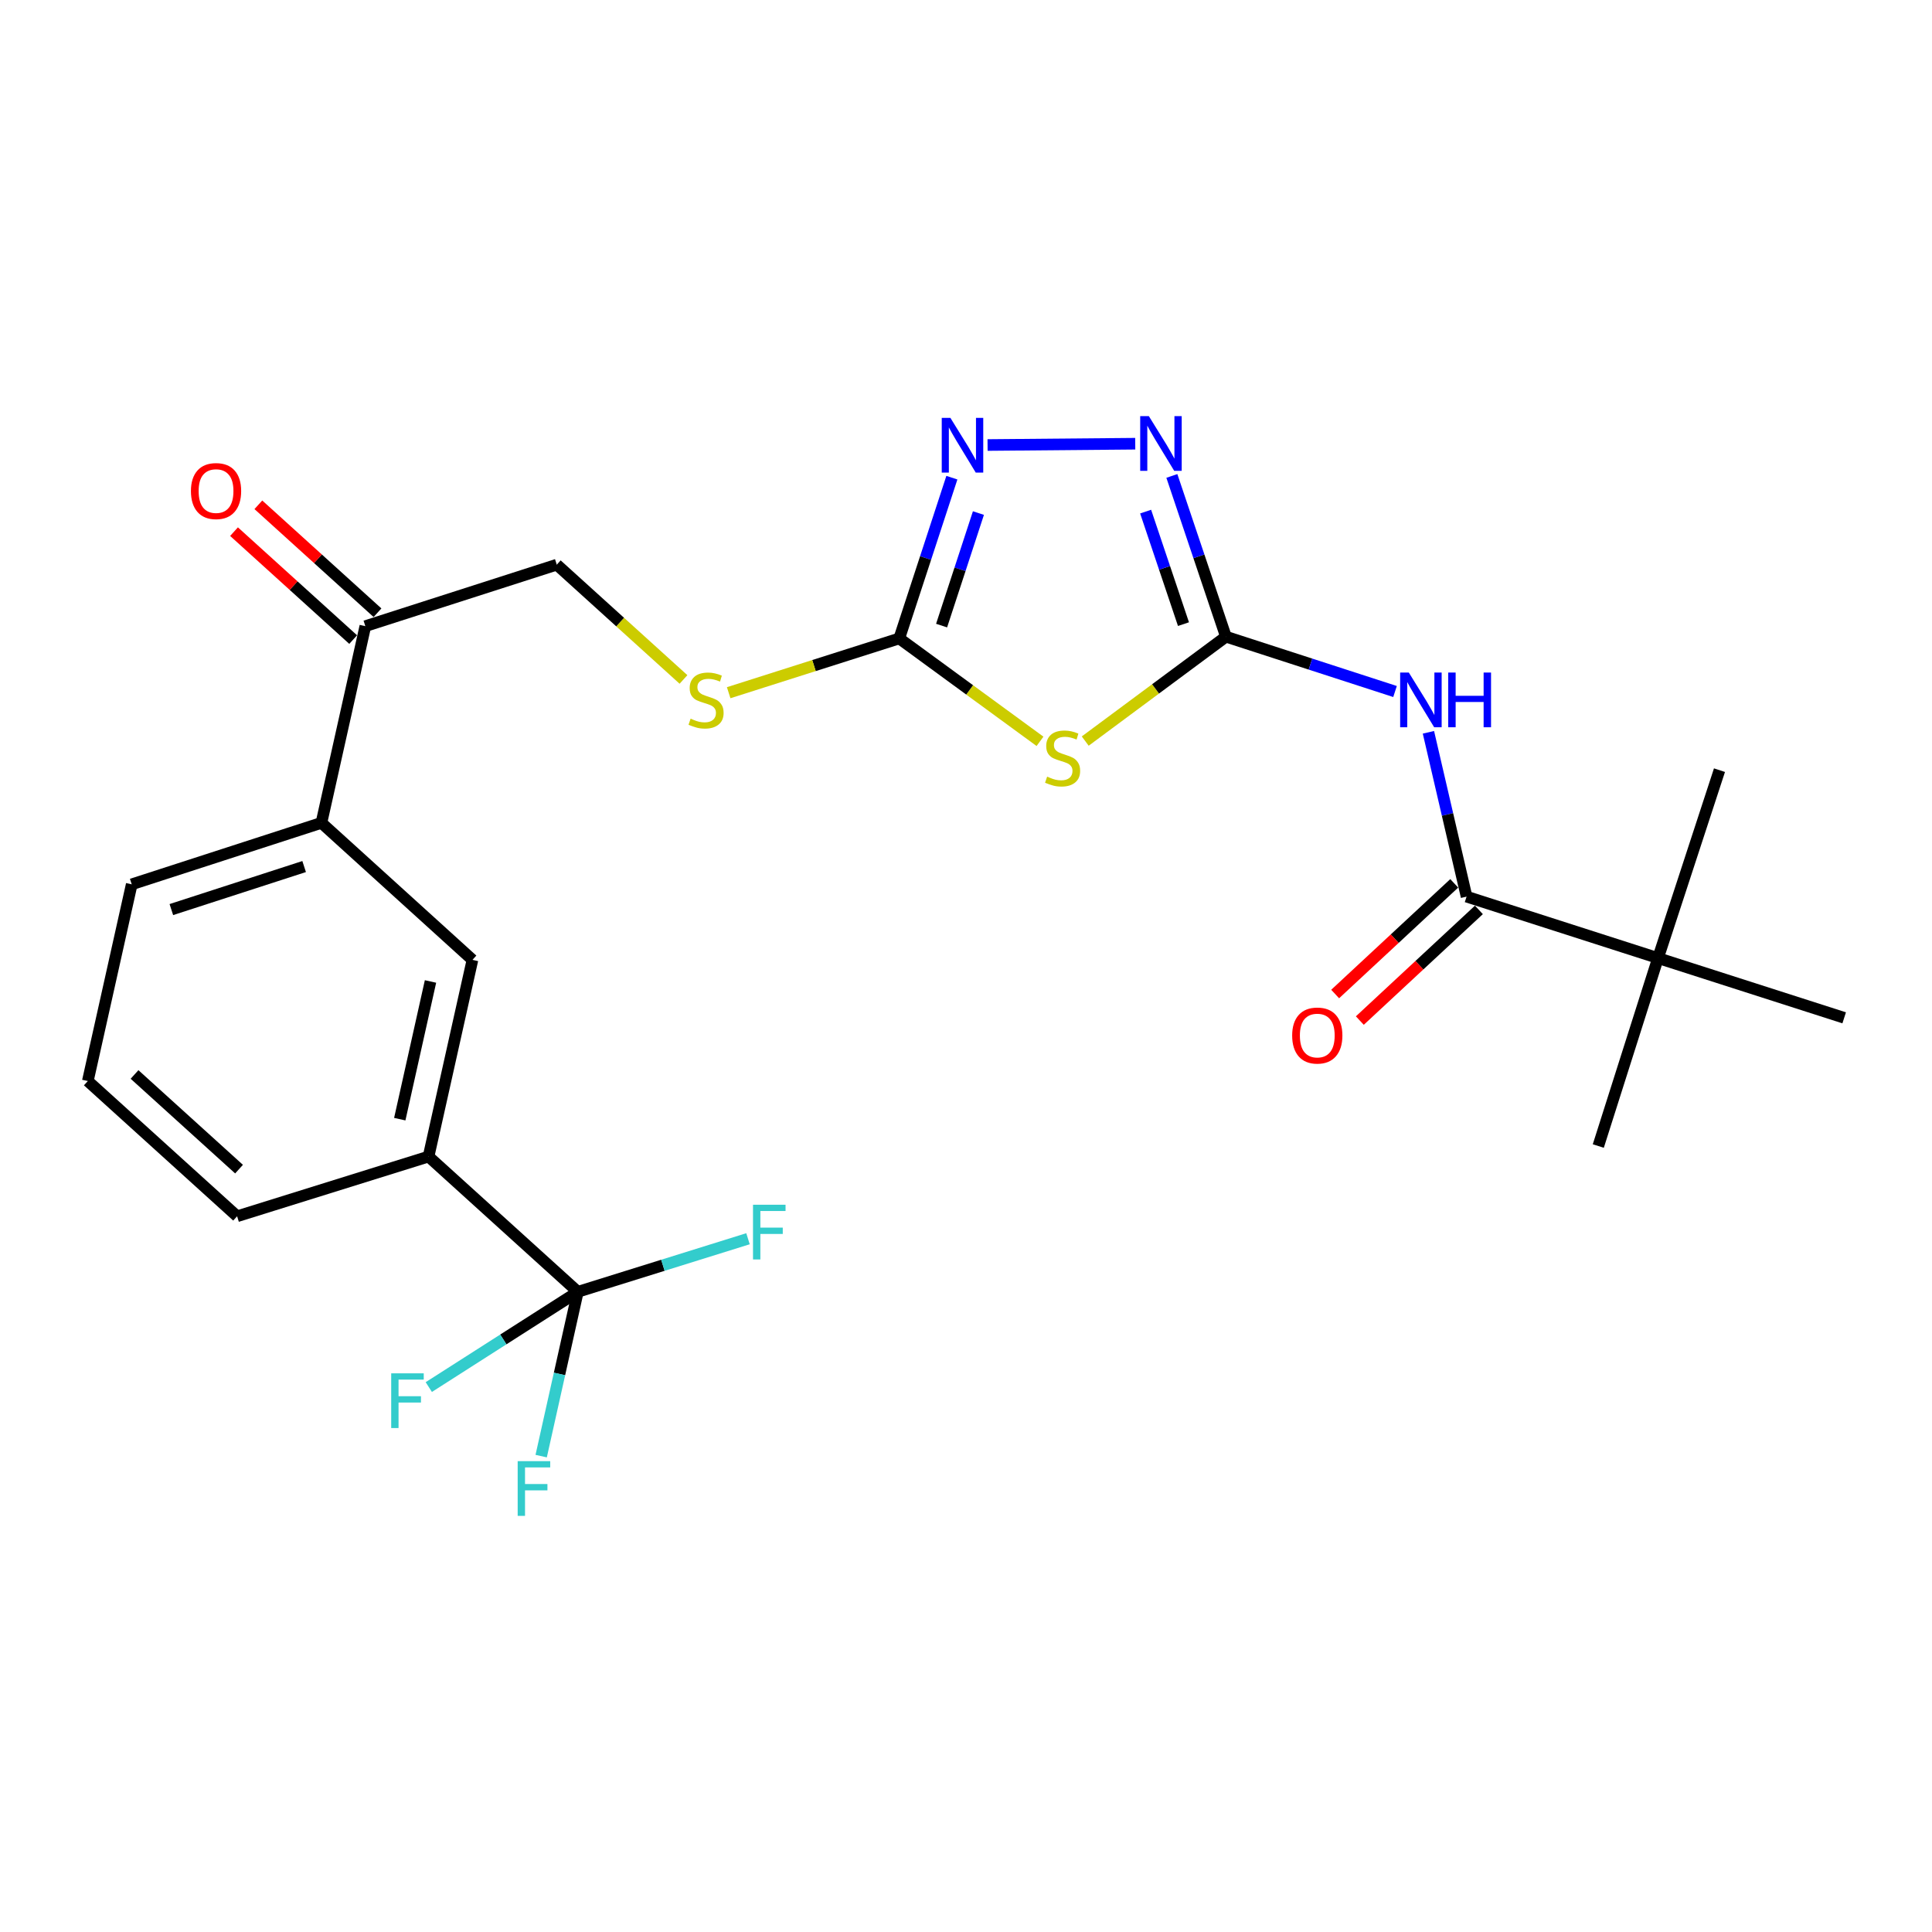 <?xml version='1.0' encoding='iso-8859-1'?>
<svg version='1.1' baseProfile='full'
              xmlns='http://www.w3.org/2000/svg'
                      xmlns:rdkit='http://www.rdkit.org/xml'
                      xmlns:xlink='http://www.w3.org/1999/xlink'
                  xml:space='preserve'
width='1000px' height='1000px' viewBox='0 0 1000 1000'>
<!-- END OF HEADER -->
<rect style='opacity:1.0;fill:#FFFFFF;stroke:none' width='1000' height='1000' x='0' y='0'> </rect>
<path class='bond-0' d='M 561.711,383.581 L 598.127,356.564' style='fill:none;fill-rule:evenodd;stroke:#CCCC00;stroke-width:6px;stroke-linecap:butt;stroke-linejoin:miter;stroke-opacity:1' />
<path class='bond-0' d='M 598.127,356.564 L 634.543,329.547' style='fill:none;fill-rule:evenodd;stroke:#000000;stroke-width:6px;stroke-linecap:butt;stroke-linejoin:miter;stroke-opacity:1' />
<path class='bond-1' d='M 538.301,383.716 L 501.878,357.085' style='fill:none;fill-rule:evenodd;stroke:#CCCC00;stroke-width:6px;stroke-linecap:butt;stroke-linejoin:miter;stroke-opacity:1' />
<path class='bond-1' d='M 501.878,357.085 L 465.455,330.453' style='fill:none;fill-rule:evenodd;stroke:#000000;stroke-width:6px;stroke-linecap:butt;stroke-linejoin:miter;stroke-opacity:1' />
<path class='bond-2' d='M 634.543,329.547 L 620.549,287.946' style='fill:none;fill-rule:evenodd;stroke:#000000;stroke-width:6px;stroke-linecap:butt;stroke-linejoin:miter;stroke-opacity:1' />
<path class='bond-2' d='M 620.549,287.946 L 606.555,246.346' style='fill:none;fill-rule:evenodd;stroke:#0000FF;stroke-width:6px;stroke-linecap:butt;stroke-linejoin:miter;stroke-opacity:1' />
<path class='bond-2' d='M 612.566,323.047 L 602.771,293.927' style='fill:none;fill-rule:evenodd;stroke:#000000;stroke-width:6px;stroke-linecap:butt;stroke-linejoin:miter;stroke-opacity:1' />
<path class='bond-2' d='M 602.771,293.927 L 592.975,264.807' style='fill:none;fill-rule:evenodd;stroke:#0000FF;stroke-width:6px;stroke-linecap:butt;stroke-linejoin:miter;stroke-opacity:1' />
<path class='bond-3' d='M 634.543,329.547 L 678.305,343.736' style='fill:none;fill-rule:evenodd;stroke:#000000;stroke-width:6px;stroke-linecap:butt;stroke-linejoin:miter;stroke-opacity:1' />
<path class='bond-3' d='M 678.305,343.736 L 722.066,357.926' style='fill:none;fill-rule:evenodd;stroke:#0000FF;stroke-width:6px;stroke-linecap:butt;stroke-linejoin:miter;stroke-opacity:1' />
<path class='bond-4' d='M 587.597,229.666 L 511.162,230.341' style='fill:none;fill-rule:evenodd;stroke:#0000FF;stroke-width:6px;stroke-linecap:butt;stroke-linejoin:miter;stroke-opacity:1' />
<path class='bond-5' d='M 492.691,247.246 L 479.073,288.85' style='fill:none;fill-rule:evenodd;stroke:#0000FF;stroke-width:6px;stroke-linecap:butt;stroke-linejoin:miter;stroke-opacity:1' />
<path class='bond-5' d='M 479.073,288.85 L 465.455,330.453' style='fill:none;fill-rule:evenodd;stroke:#000000;stroke-width:6px;stroke-linecap:butt;stroke-linejoin:miter;stroke-opacity:1' />
<path class='bond-5' d='M 506.432,265.562 L 496.9,294.685' style='fill:none;fill-rule:evenodd;stroke:#0000FF;stroke-width:6px;stroke-linecap:butt;stroke-linejoin:miter;stroke-opacity:1' />
<path class='bond-5' d='M 496.9,294.685 L 487.367,323.807' style='fill:none;fill-rule:evenodd;stroke:#000000;stroke-width:6px;stroke-linecap:butt;stroke-linejoin:miter;stroke-opacity:1' />
<path class='bond-6' d='M 465.455,330.453 L 421.308,344.499' style='fill:none;fill-rule:evenodd;stroke:#000000;stroke-width:6px;stroke-linecap:butt;stroke-linejoin:miter;stroke-opacity:1' />
<path class='bond-6' d='M 421.308,344.499 L 377.16,358.545' style='fill:none;fill-rule:evenodd;stroke:#CCCC00;stroke-width:6px;stroke-linecap:butt;stroke-linejoin:miter;stroke-opacity:1' />
<path class='bond-7' d='M 739.352,379.041 L 749.222,421.566' style='fill:none;fill-rule:evenodd;stroke:#0000FF;stroke-width:6px;stroke-linecap:butt;stroke-linejoin:miter;stroke-opacity:1' />
<path class='bond-7' d='M 749.222,421.566 L 759.093,464.09' style='fill:none;fill-rule:evenodd;stroke:#000000;stroke-width:6px;stroke-linecap:butt;stroke-linejoin:miter;stroke-opacity:1' />
<path class='bond-8' d='M 353.77,351.682 L 320.978,321.977' style='fill:none;fill-rule:evenodd;stroke:#CCCC00;stroke-width:6px;stroke-linecap:butt;stroke-linejoin:miter;stroke-opacity:1' />
<path class='bond-8' d='M 320.978,321.977 L 288.187,292.272' style='fill:none;fill-rule:evenodd;stroke:#000000;stroke-width:6px;stroke-linecap:butt;stroke-linejoin:miter;stroke-opacity:1' />
<path class='bond-9' d='M 858.184,495.905 L 954.545,526.823' style='fill:none;fill-rule:evenodd;stroke:#000000;stroke-width:6px;stroke-linecap:butt;stroke-linejoin:miter;stroke-opacity:1' />
<path class='bond-10' d='M 858.184,495.905 L 889.999,398.637' style='fill:none;fill-rule:evenodd;stroke:#000000;stroke-width:6px;stroke-linecap:butt;stroke-linejoin:miter;stroke-opacity:1' />
<path class='bond-11' d='M 858.184,495.905 L 827.276,593.183' style='fill:none;fill-rule:evenodd;stroke:#000000;stroke-width:6px;stroke-linecap:butt;stroke-linejoin:miter;stroke-opacity:1' />
<path class='bond-12' d='M 858.184,495.905 L 759.093,464.09' style='fill:none;fill-rule:evenodd;stroke:#000000;stroke-width:6px;stroke-linecap:butt;stroke-linejoin:miter;stroke-opacity:1' />
<path class='bond-13' d='M 752.708,457.22 L 721.891,485.863' style='fill:none;fill-rule:evenodd;stroke:#000000;stroke-width:6px;stroke-linecap:butt;stroke-linejoin:miter;stroke-opacity:1' />
<path class='bond-13' d='M 721.891,485.863 L 691.075,514.506' style='fill:none;fill-rule:evenodd;stroke:#FF0000;stroke-width:6px;stroke-linecap:butt;stroke-linejoin:miter;stroke-opacity:1' />
<path class='bond-13' d='M 765.478,470.959 L 734.661,499.602' style='fill:none;fill-rule:evenodd;stroke:#000000;stroke-width:6px;stroke-linecap:butt;stroke-linejoin:miter;stroke-opacity:1' />
<path class='bond-13' d='M 734.661,499.602 L 703.845,528.245' style='fill:none;fill-rule:evenodd;stroke:#FF0000;stroke-width:6px;stroke-linecap:butt;stroke-linejoin:miter;stroke-opacity:1' />
<path class='bond-14' d='M 45.455,559.545 L 122.725,629.541' style='fill:none;fill-rule:evenodd;stroke:#000000;stroke-width:6px;stroke-linecap:butt;stroke-linejoin:miter;stroke-opacity:1' />
<path class='bond-14' d='M 69.638,556.142 L 123.727,605.14' style='fill:none;fill-rule:evenodd;stroke:#000000;stroke-width:6px;stroke-linecap:butt;stroke-linejoin:miter;stroke-opacity:1' />
<path class='bond-15' d='M 45.455,559.545 L 68.182,457.723' style='fill:none;fill-rule:evenodd;stroke:#000000;stroke-width:6px;stroke-linecap:butt;stroke-linejoin:miter;stroke-opacity:1' />
<path class='bond-16' d='M 122.725,629.541 L 221.816,598.633' style='fill:none;fill-rule:evenodd;stroke:#000000;stroke-width:6px;stroke-linecap:butt;stroke-linejoin:miter;stroke-opacity:1' />
<path class='bond-17' d='M 221.816,598.633 L 244.544,496.822' style='fill:none;fill-rule:evenodd;stroke:#000000;stroke-width:6px;stroke-linecap:butt;stroke-linejoin:miter;stroke-opacity:1' />
<path class='bond-17' d='M 206.919,579.275 L 222.828,508.007' style='fill:none;fill-rule:evenodd;stroke:#000000;stroke-width:6px;stroke-linecap:butt;stroke-linejoin:miter;stroke-opacity:1' />
<path class='bond-18' d='M 221.816,598.633 L 299.087,668.64' style='fill:none;fill-rule:evenodd;stroke:#000000;stroke-width:6px;stroke-linecap:butt;stroke-linejoin:miter;stroke-opacity:1' />
<path class='bond-19' d='M 244.544,496.822 L 166.367,425.908' style='fill:none;fill-rule:evenodd;stroke:#000000;stroke-width:6px;stroke-linecap:butt;stroke-linejoin:miter;stroke-opacity:1' />
<path class='bond-20' d='M 166.367,425.908 L 68.182,457.723' style='fill:none;fill-rule:evenodd;stroke:#000000;stroke-width:6px;stroke-linecap:butt;stroke-linejoin:miter;stroke-opacity:1' />
<path class='bond-20' d='M 157.422,448.524 L 88.692,470.795' style='fill:none;fill-rule:evenodd;stroke:#000000;stroke-width:6px;stroke-linecap:butt;stroke-linejoin:miter;stroke-opacity:1' />
<path class='bond-21' d='M 166.367,425.908 L 189.095,324.097' style='fill:none;fill-rule:evenodd;stroke:#000000;stroke-width:6px;stroke-linecap:butt;stroke-linejoin:miter;stroke-opacity:1' />
<path class='bond-22' d='M 189.095,324.097 L 288.187,292.272' style='fill:none;fill-rule:evenodd;stroke:#000000;stroke-width:6px;stroke-linecap:butt;stroke-linejoin:miter;stroke-opacity:1' />
<path class='bond-23' d='M 195.392,317.146 L 164.56,289.213' style='fill:none;fill-rule:evenodd;stroke:#000000;stroke-width:6px;stroke-linecap:butt;stroke-linejoin:miter;stroke-opacity:1' />
<path class='bond-23' d='M 164.56,289.213 L 133.728,261.279' style='fill:none;fill-rule:evenodd;stroke:#FF0000;stroke-width:6px;stroke-linecap:butt;stroke-linejoin:miter;stroke-opacity:1' />
<path class='bond-23' d='M 182.798,331.047 L 151.966,303.113' style='fill:none;fill-rule:evenodd;stroke:#000000;stroke-width:6px;stroke-linecap:butt;stroke-linejoin:miter;stroke-opacity:1' />
<path class='bond-23' d='M 151.966,303.113 L 121.134,275.18' style='fill:none;fill-rule:evenodd;stroke:#FF0000;stroke-width:6px;stroke-linecap:butt;stroke-linejoin:miter;stroke-opacity:1' />
<path class='bond-24' d='M 299.087,668.64 L 289.599,711.162' style='fill:none;fill-rule:evenodd;stroke:#000000;stroke-width:6px;stroke-linecap:butt;stroke-linejoin:miter;stroke-opacity:1' />
<path class='bond-24' d='M 289.599,711.162 L 280.111,753.683' style='fill:none;fill-rule:evenodd;stroke:#33CCCC;stroke-width:6px;stroke-linecap:butt;stroke-linejoin:miter;stroke-opacity:1' />
<path class='bond-25' d='M 299.087,668.64 L 343.125,654.904' style='fill:none;fill-rule:evenodd;stroke:#000000;stroke-width:6px;stroke-linecap:butt;stroke-linejoin:miter;stroke-opacity:1' />
<path class='bond-25' d='M 343.125,654.904 L 387.163,641.168' style='fill:none;fill-rule:evenodd;stroke:#33CCCC;stroke-width:6px;stroke-linecap:butt;stroke-linejoin:miter;stroke-opacity:1' />
<path class='bond-26' d='M 299.087,668.64 L 260.514,693.291' style='fill:none;fill-rule:evenodd;stroke:#000000;stroke-width:6px;stroke-linecap:butt;stroke-linejoin:miter;stroke-opacity:1' />
<path class='bond-26' d='M 260.514,693.291 L 221.942,717.943' style='fill:none;fill-rule:evenodd;stroke:#33CCCC;stroke-width:6px;stroke-linecap:butt;stroke-linejoin:miter;stroke-opacity:1' />
<path  class='atom-0' d='M 541.999 401.99
Q 542.319 402.11, 543.639 402.67
Q 544.959 403.23, 546.399 403.59
Q 547.879 403.91, 549.319 403.91
Q 551.999 403.91, 553.559 402.63
Q 555.119 401.31, 555.119 399.03
Q 555.119 397.47, 554.319 396.51
Q 553.559 395.55, 552.359 395.03
Q 551.159 394.51, 549.159 393.91
Q 546.639 393.15, 545.119 392.43
Q 543.639 391.71, 542.559 390.19
Q 541.519 388.67, 541.519 386.11
Q 541.519 382.55, 543.919 380.35
Q 546.359 378.15, 551.159 378.15
Q 554.439 378.15, 558.159 379.71
L 557.239 382.79
Q 553.839 381.39, 551.279 381.39
Q 548.519 381.39, 546.999 382.55
Q 545.479 383.67, 545.519 385.63
Q 545.519 387.15, 546.279 388.07
Q 547.079 388.99, 548.199 389.51
Q 549.359 390.03, 551.279 390.63
Q 553.839 391.43, 555.359 392.23
Q 556.879 393.03, 557.959 394.67
Q 559.079 396.27, 559.079 399.03
Q 559.079 402.95, 556.439 405.07
Q 553.839 407.15, 549.479 407.15
Q 546.959 407.15, 545.039 406.59
Q 543.159 406.07, 540.919 405.15
L 541.999 401.99
' fill='#CCCC00'/>
<path  class='atom-2' d='M 594.645 215.389
L 603.925 230.389
Q 604.845 231.869, 606.325 234.549
Q 607.805 237.229, 607.885 237.389
L 607.885 215.389
L 611.645 215.389
L 611.645 243.709
L 607.765 243.709
L 597.805 227.309
Q 596.645 225.389, 595.405 223.189
Q 594.205 220.989, 593.845 220.309
L 593.845 243.709
L 590.165 243.709
L 590.165 215.389
L 594.645 215.389
' fill='#0000FF'/>
<path  class='atom-3' d='M 491.927 216.295
L 501.207 231.295
Q 502.127 232.775, 503.607 235.455
Q 505.087 238.135, 505.167 238.295
L 505.167 216.295
L 508.927 216.295
L 508.927 244.615
L 505.047 244.615
L 495.087 228.215
Q 493.927 226.295, 492.687 224.095
Q 491.487 221.895, 491.127 221.215
L 491.127 244.615
L 487.447 244.615
L 487.447 216.295
L 491.927 216.295
' fill='#0000FF'/>
<path  class='atom-5' d='M 729.198 348.108
L 738.478 363.108
Q 739.398 364.588, 740.878 367.268
Q 742.358 369.948, 742.438 370.108
L 742.438 348.108
L 746.198 348.108
L 746.198 376.428
L 742.318 376.428
L 732.358 360.028
Q 731.198 358.108, 729.958 355.908
Q 728.758 353.708, 728.398 353.028
L 728.398 376.428
L 724.718 376.428
L 724.718 348.108
L 729.198 348.108
' fill='#0000FF'/>
<path  class='atom-5' d='M 749.598 348.108
L 753.438 348.108
L 753.438 360.148
L 767.918 360.148
L 767.918 348.108
L 771.758 348.108
L 771.758 376.428
L 767.918 376.428
L 767.918 363.348
L 753.438 363.348
L 753.438 376.428
L 749.598 376.428
L 749.598 348.108
' fill='#0000FF'/>
<path  class='atom-6' d='M 357.457 371.988
Q 357.777 372.108, 359.097 372.668
Q 360.417 373.228, 361.857 373.588
Q 363.337 373.908, 364.777 373.908
Q 367.457 373.908, 369.017 372.628
Q 370.577 371.308, 370.577 369.028
Q 370.577 367.468, 369.777 366.508
Q 369.017 365.548, 367.817 365.028
Q 366.617 364.508, 364.617 363.908
Q 362.097 363.148, 360.577 362.428
Q 359.097 361.708, 358.017 360.188
Q 356.977 358.668, 356.977 356.108
Q 356.977 352.548, 359.377 350.348
Q 361.817 348.148, 366.617 348.148
Q 369.897 348.148, 373.617 349.708
L 372.697 352.788
Q 369.297 351.388, 366.737 351.388
Q 363.977 351.388, 362.457 352.548
Q 360.937 353.668, 360.977 355.628
Q 360.977 357.148, 361.737 358.068
Q 362.537 358.988, 363.657 359.508
Q 364.817 360.028, 366.737 360.628
Q 369.297 361.428, 370.817 362.228
Q 372.337 363.028, 373.417 364.668
Q 374.537 366.268, 374.537 369.028
Q 374.537 372.948, 371.897 375.068
Q 369.297 377.148, 364.937 377.148
Q 362.417 377.148, 360.497 376.588
Q 358.617 376.068, 356.377 375.148
L 357.457 371.988
' fill='#CCCC00'/>
<path  class='atom-9' d='M 668.822 535.99
Q 668.822 529.19, 672.182 525.39
Q 675.542 521.59, 681.822 521.59
Q 688.102 521.59, 691.462 525.39
Q 694.822 529.19, 694.822 535.99
Q 694.822 542.87, 691.422 546.79
Q 688.022 550.67, 681.822 550.67
Q 675.582 550.67, 672.182 546.79
Q 668.822 542.91, 668.822 535.99
M 681.822 547.47
Q 686.142 547.47, 688.462 544.59
Q 690.822 541.67, 690.822 535.99
Q 690.822 530.43, 688.462 527.63
Q 686.142 524.79, 681.822 524.79
Q 677.502 524.79, 675.142 527.59
Q 672.822 530.39, 672.822 535.99
Q 672.822 541.71, 675.142 544.59
Q 677.502 547.47, 681.822 547.47
' fill='#FF0000'/>
<path  class='atom-19' d='M 98.825 254.17
Q 98.825 247.37, 102.185 243.57
Q 105.545 239.77, 111.825 239.77
Q 118.105 239.77, 121.465 243.57
Q 124.825 247.37, 124.825 254.17
Q 124.825 261.05, 121.425 264.97
Q 118.025 268.85, 111.825 268.85
Q 105.585 268.85, 102.185 264.97
Q 98.825 261.09, 98.825 254.17
M 111.825 265.65
Q 116.145 265.65, 118.465 262.77
Q 120.825 259.85, 120.825 254.17
Q 120.825 248.61, 118.465 245.81
Q 116.145 242.97, 111.825 242.97
Q 107.505 242.97, 105.145 245.77
Q 102.825 248.57, 102.825 254.17
Q 102.825 259.89, 105.145 262.77
Q 107.505 265.65, 111.825 265.65
' fill='#FF0000'/>
<path  class='atom-21' d='M 267.949 756.291
L 284.789 756.291
L 284.789 759.531
L 271.749 759.531
L 271.749 768.131
L 283.349 768.131
L 283.349 771.411
L 271.749 771.411
L 271.749 784.611
L 267.949 784.611
L 267.949 756.291
' fill='#33CCCC'/>
<path  class='atom-22' d='M 389.758 623.572
L 406.598 623.572
L 406.598 626.812
L 393.558 626.812
L 393.558 635.412
L 405.158 635.412
L 405.158 638.692
L 393.558 638.692
L 393.558 651.892
L 389.758 651.892
L 389.758 623.572
' fill='#33CCCC'/>
<path  class='atom-23' d='M 202.486 710.836
L 219.326 710.836
L 219.326 714.076
L 206.286 714.076
L 206.286 722.676
L 217.886 722.676
L 217.886 725.956
L 206.286 725.956
L 206.286 739.156
L 202.486 739.156
L 202.486 710.836
' fill='#33CCCC'/>
</svg>
